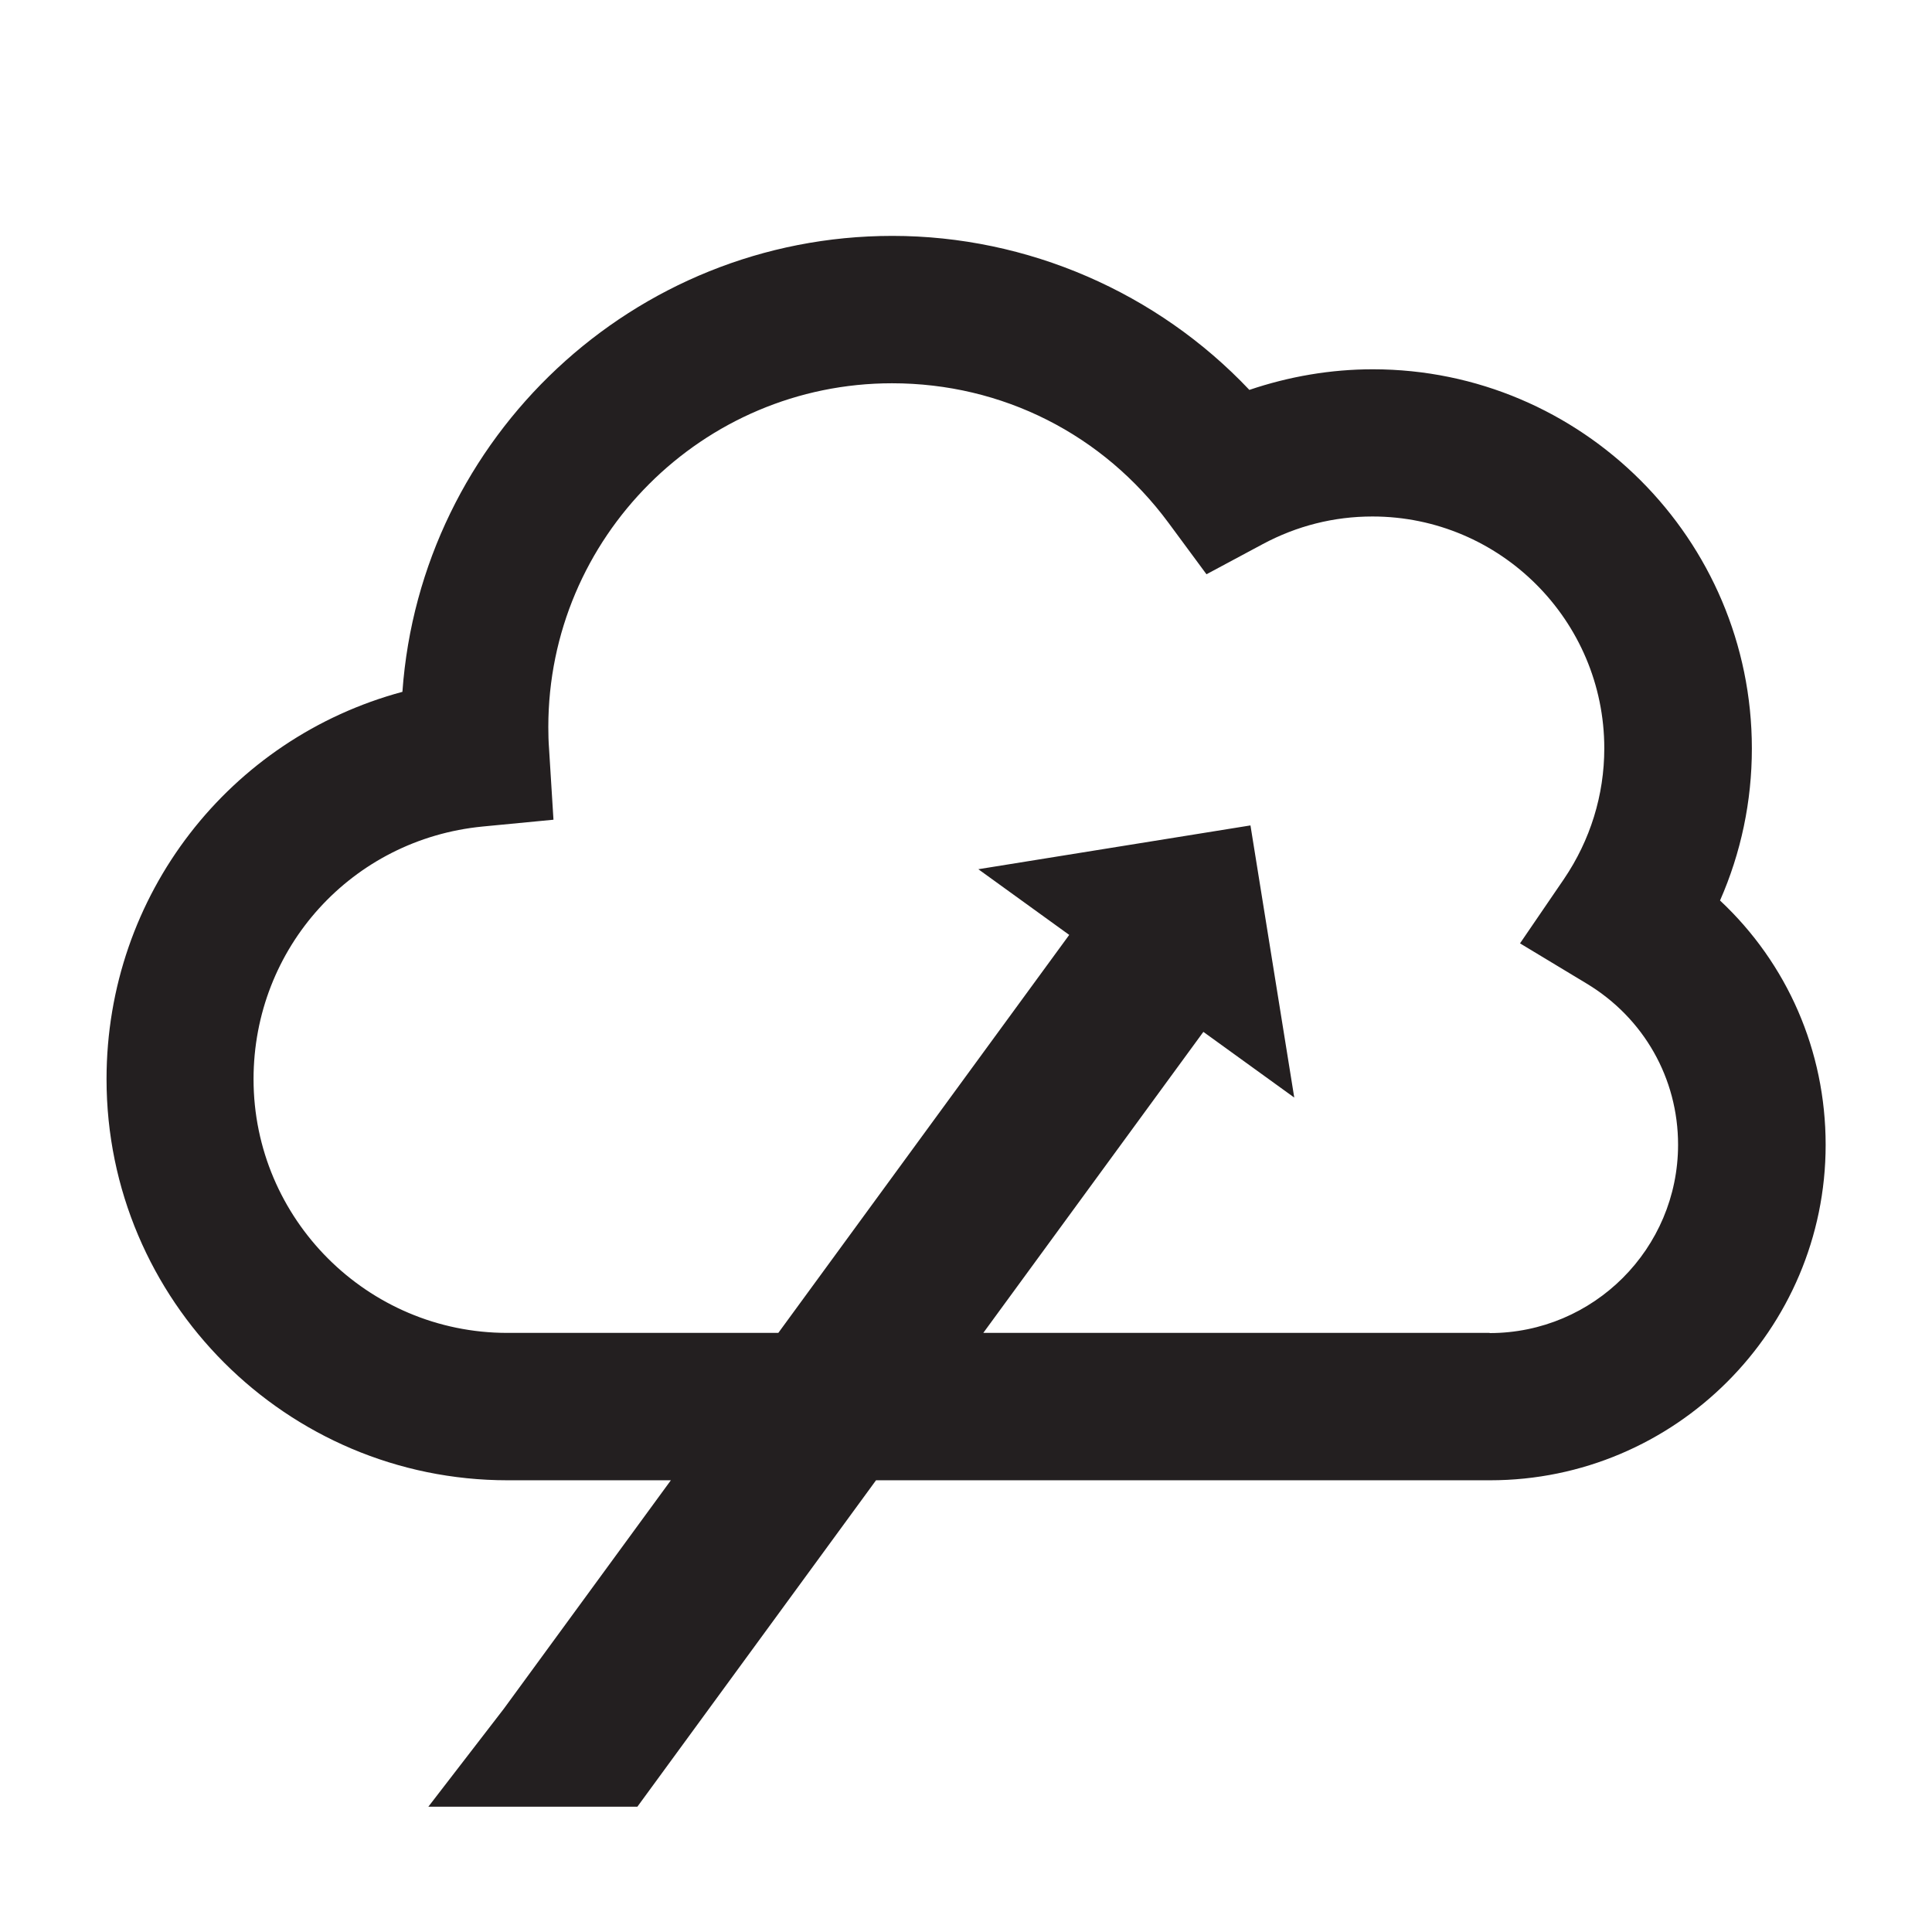 <?xml version="1.0" encoding="UTF-8"?>
<svg id="Layer_1" data-name="Layer 1" xmlns="http://www.w3.org/2000/svg" viewBox="0 0 105 105">
  <defs>
    <style>
      .cls-1 {
        fill: #231f20;
      }
    </style>
  </defs>
  <path class="cls-1" d="m93.48,48.94c1.14-2.59,1.73-5.39,1.73-8.26h0c0-11.37-9.25-20.61-20.6-20.61-2.29,0-4.55.39-6.71,1.12-5-5.29-12.05-8.37-19.4-8.37-14.07,0-25.64,10.95-26.63,24.78-9.37,2.52-16.08,11.01-16.08,21.05,0,12.02,9.78,21.8,21.8,21.8h8.87l-9.08,12.42-4.1,5.32h11.36,0s0,0,0,0l12.97-17.74h33.37c10.05,0,18.24-8.18,18.24-18.23,0-5.12-2.09-9.86-5.73-13.27Zm-12.52,23.5h0s-27.52,0-27.52,0l11.96-16.36,4.94,3.57-2.38-14.79-14.79,2.38,4.94,3.57-15.81,21.63h-14.73c-7.6,0-13.79-6.19-13.79-13.79,0-7.14,5.35-13.04,12.45-13.73l3.85-.37-.24-3.86c-.03-.39-.04-.78-.04-1.18,0-10.3,8.38-18.68,18.68-18.68,5.99,0,11.47,2.77,15.03,7.59l2.06,2.79,3.06-1.64c1.85-.99,3.86-1.5,5.96-1.5,6.95,0,12.6,5.66,12.6,12.6,0,2.54-.76,4.99-2.19,7.1l-2.39,3.5,3.63,2.19c3.1,1.87,4.96,5.15,4.96,8.75,0,5.65-4.59,10.24-10.24,10.24Z"/>
</svg>